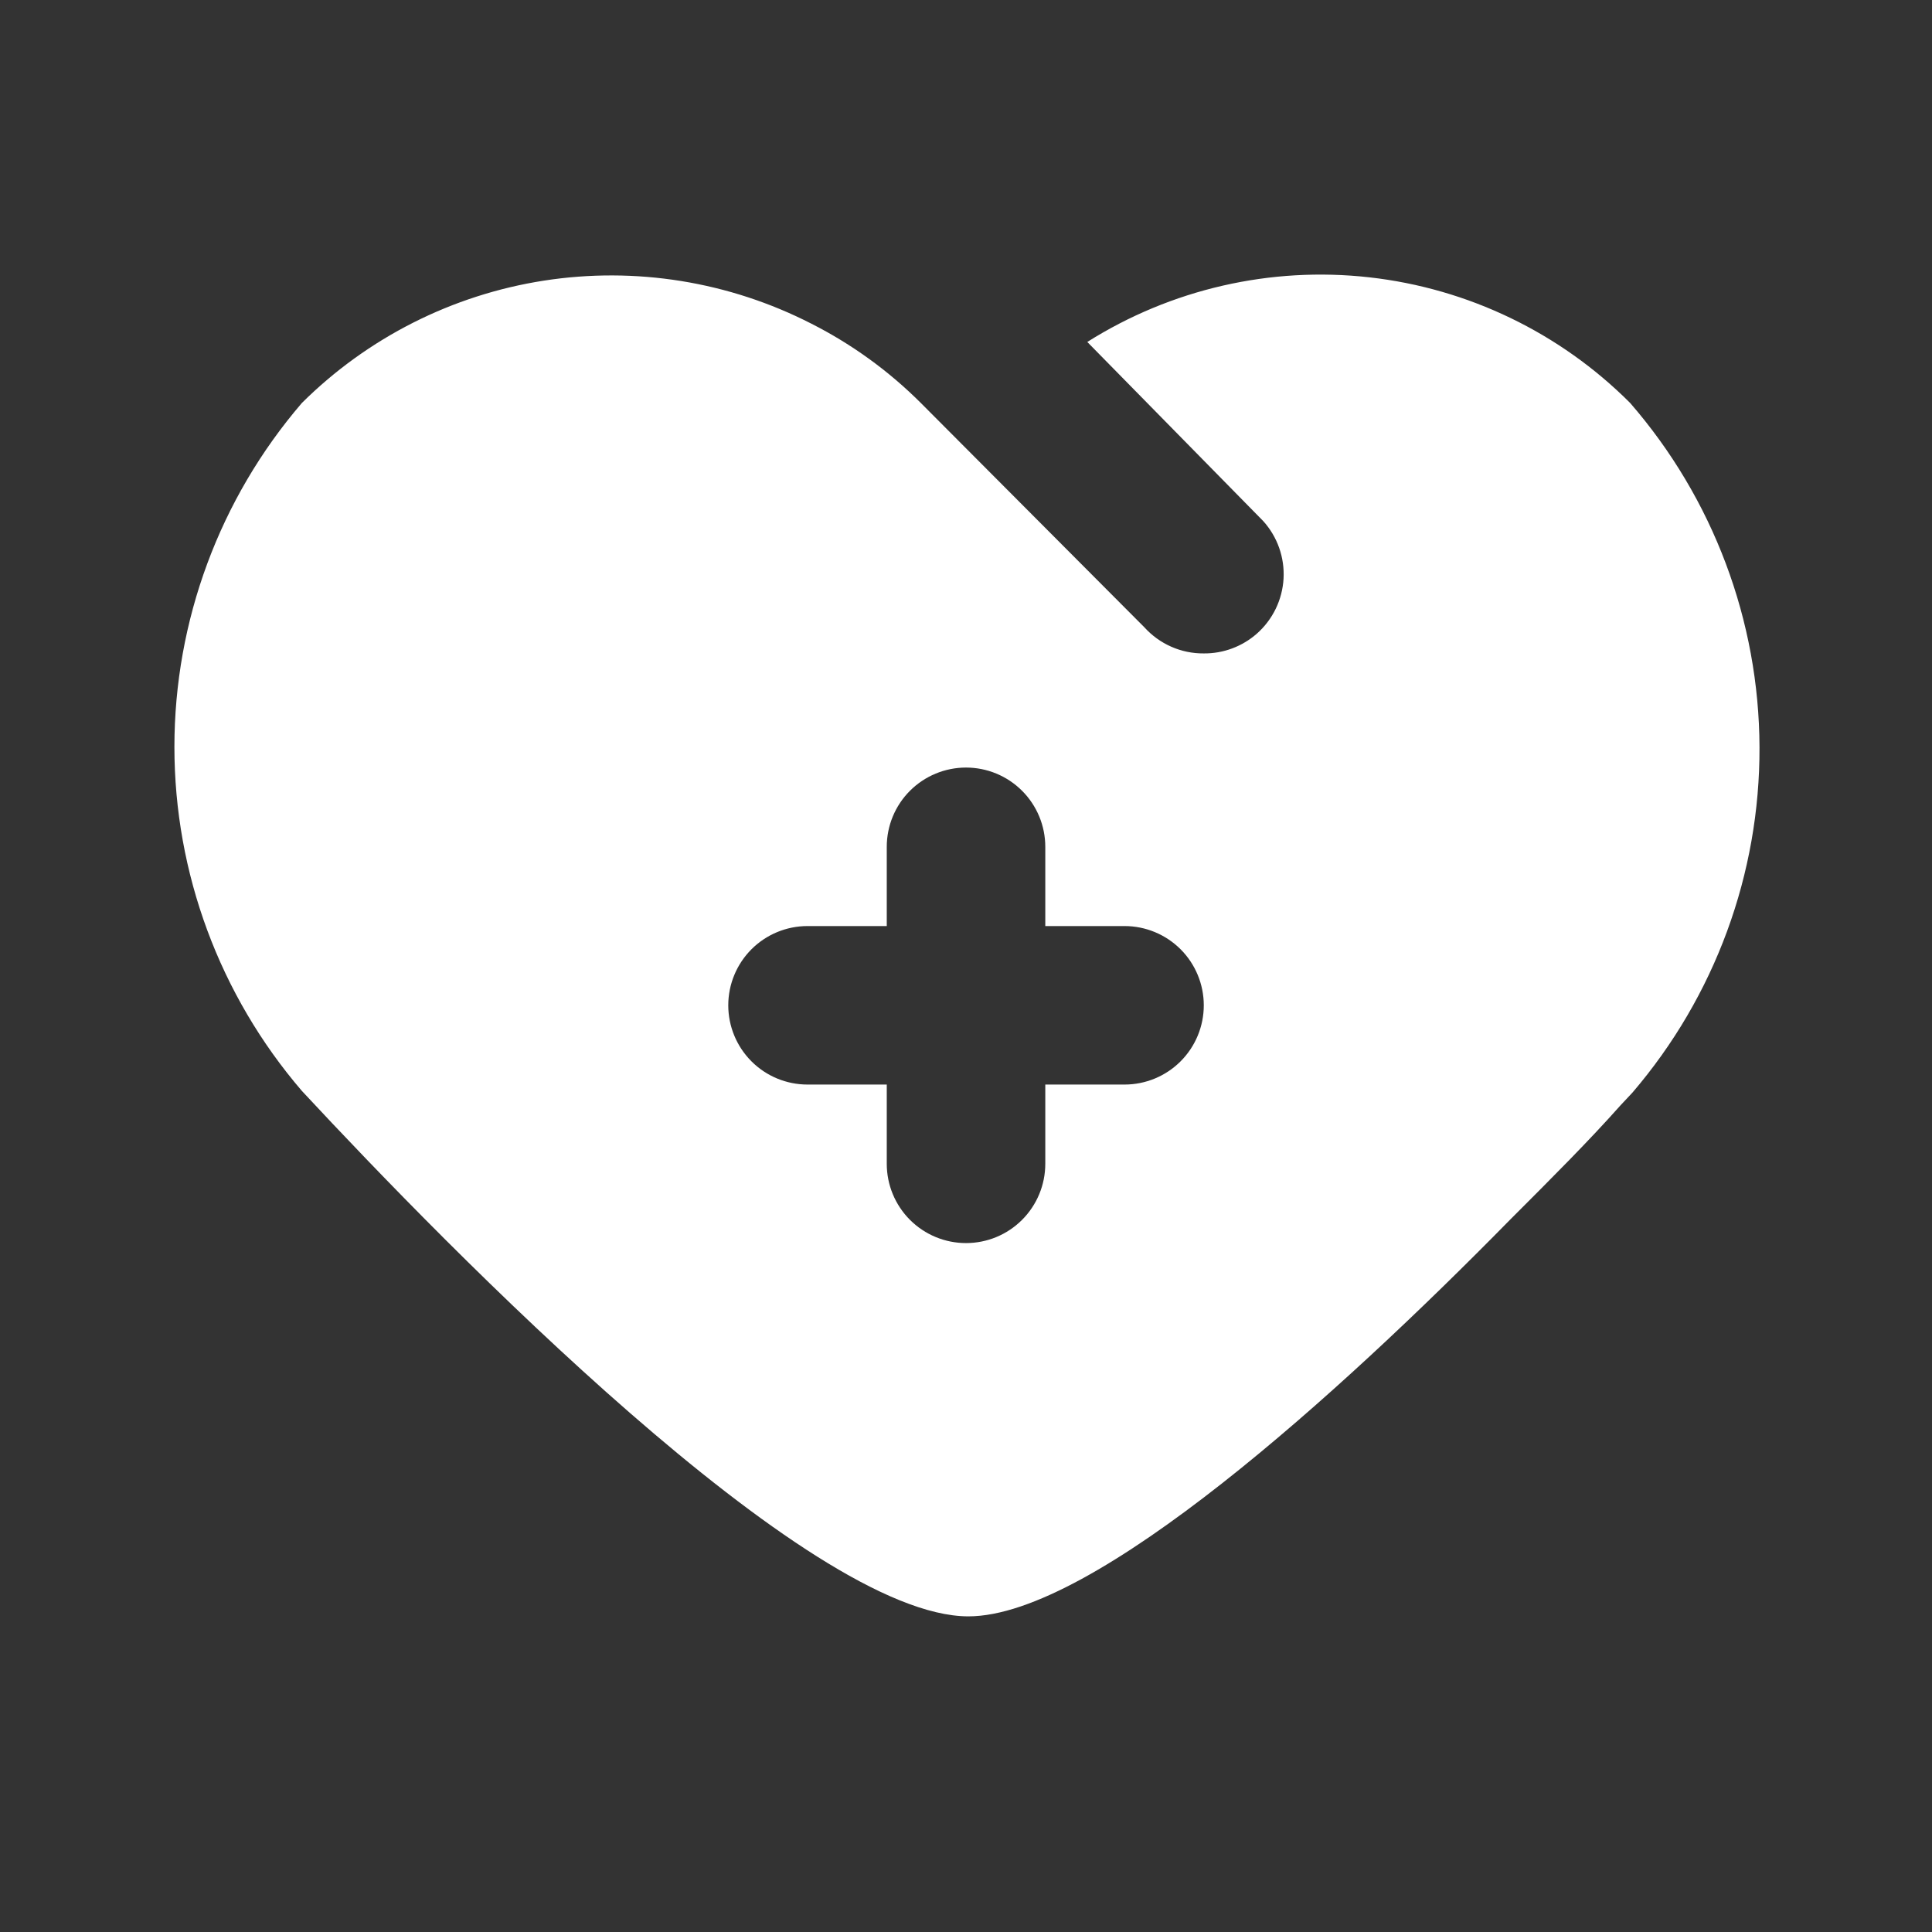 <svg width="77" height="77" viewBox="0 0 77 77" fill="none" xmlns="http://www.w3.org/2000/svg">
<rect x="0" y="0" width="77" height="77" fill="#333333" stroke="none"/>
<path d="M64.97 16.061C62.175 13.261 58.51 11.495 54.578 11.053C50.646 10.611 46.681 11.519 43.334 13.629L50.346 20.767C50.626 21.077 50.842 21.44 50.981 21.834C51.12 22.228 51.179 22.646 51.156 23.063C51.132 23.48 51.026 23.888 50.844 24.264C50.661 24.64 50.406 24.976 50.093 25.253C49.509 25.768 48.755 26.049 47.977 26.042C47.531 26.046 47.089 25.955 46.681 25.775C46.272 25.595 45.907 25.331 45.608 25L36.7 16.061C35.423 14.785 33.952 13.719 32.341 12.902C29.056 11.219 25.322 10.618 21.674 11.185C18.026 11.753 14.651 13.459 12.031 16.061C8.754 19.876 6.951 24.74 6.951 29.77C6.951 34.799 8.754 39.663 12.031 43.478C17.906 49.795 32.184 64.42 38.596 64.42C43.586 64.42 53.378 55.544 60.169 48.627C61.875 46.921 63.328 45.468 64.591 44.047L65.065 43.541C68.347 39.71 70.142 34.828 70.125 29.784C70.108 24.739 68.278 19.869 64.97 16.061ZM44.818 43.225H41.66V46.384C41.66 47.222 41.327 48.025 40.734 48.618C40.142 49.21 39.339 49.543 38.501 49.543C37.663 49.543 36.86 49.21 36.267 48.618C35.675 48.025 35.342 47.222 35.342 46.384V43.225H32.184C31.346 43.225 30.542 42.893 29.95 42.3C29.358 41.708 29.025 40.904 29.025 40.067C29.025 39.229 29.358 38.426 29.95 37.833C30.542 37.241 31.346 36.908 32.184 36.908H35.342V33.749C35.342 32.912 35.675 32.108 36.267 31.516C36.86 30.924 37.663 30.591 38.501 30.591C39.339 30.591 40.142 30.924 40.734 31.516C41.327 32.108 41.66 32.912 41.66 33.749V36.908H44.818C45.656 36.908 46.459 37.241 47.052 37.833C47.644 38.426 47.977 39.229 47.977 40.067C47.977 40.904 47.644 41.708 47.052 42.3C46.459 42.893 45.656 43.225 44.818 43.225Z" fill="white"/>
</svg>
